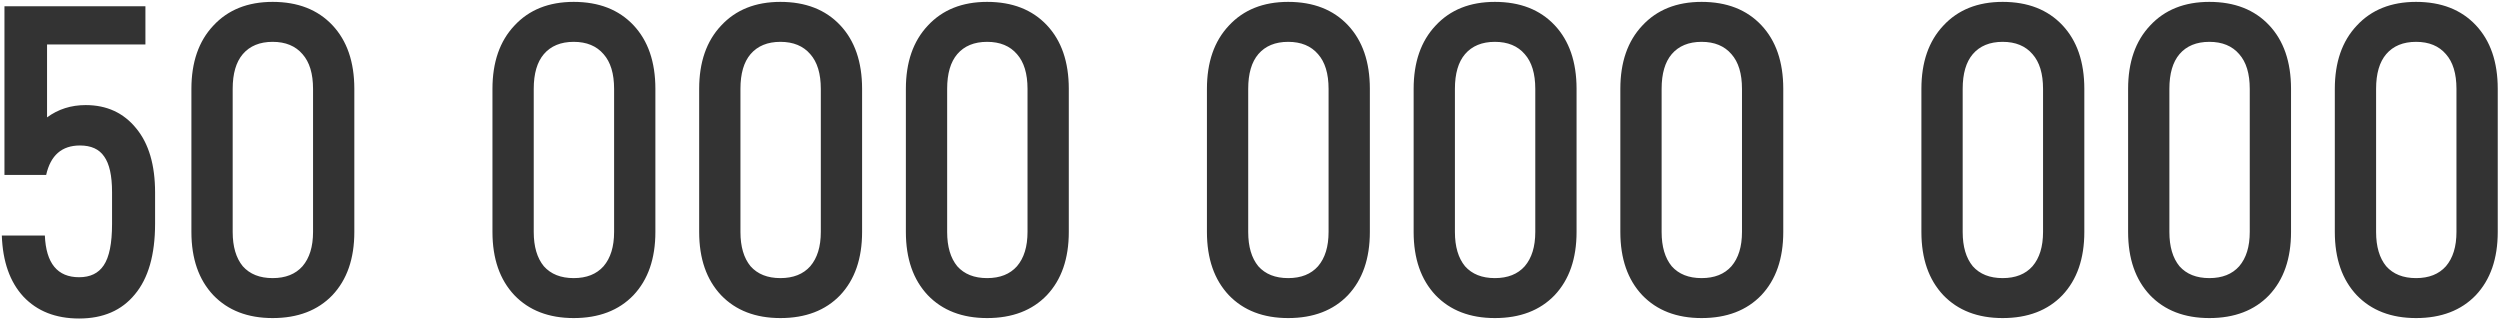<?xml version="1.0" encoding="UTF-8"?> <svg xmlns="http://www.w3.org/2000/svg" width="797" height="102" viewBox="0 0 797 102" fill="none"> <path d="M27.32 33.5C34.04 33.5 39.407 35.973 43.42 40.92C47.433 45.773 49.44 52.587 49.44 61.36V71.3C49.44 81.193 47.293 88.707 43 93.84C38.8 98.973 32.873 101.54 25.22 101.54C17.753 101.54 11.827 99.207 7.44 94.54C3.147 89.873 0.86 83.387 0.58 75.08H14.3C14.673 83.947 18.313 88.38 25.22 88.38C28.767 88.38 31.38 87.12 33.06 84.6C34.833 81.987 35.72 77.6 35.72 71.44V61.22C35.72 55.993 34.88 52.213 33.2 49.88C31.613 47.547 29.047 46.38 25.5 46.38C19.713 46.38 16.12 49.507 14.72 55.76H1.42V2H46.36V14.18H15V37.42C18.547 34.807 22.653 33.5 27.32 33.5ZM86.919 101.4C78.986 101.4 72.686 98.973 68.019 94.12C63.353 89.173 61.02 82.453 61.02 73.96V28.32C61.02 19.827 63.353 13.107 68.019 8.16C72.686 3.12 78.986 0.6 86.919 0.6C94.946 0.6 101.293 3.073 105.96 8.02C110.626 12.967 112.96 19.733 112.96 28.32V73.96C112.96 82.453 110.626 89.173 105.96 94.12C101.293 98.973 94.946 101.4 86.919 101.4ZM77.4 84.88C79.639 87.4 82.813 88.66 86.919 88.66C91.026 88.66 94.2 87.4 96.439 84.88C98.68 82.267 99.799 78.627 99.799 73.96V28.32C99.799 23.467 98.68 19.78 96.439 17.26C94.2 14.647 91.026 13.34 86.919 13.34C82.813 13.34 79.639 14.647 77.4 17.26C75.253 19.78 74.18 23.467 74.18 28.32V73.96C74.18 78.627 75.253 82.267 77.4 84.88ZM182.896 101.4C174.963 101.4 168.663 98.973 163.996 94.12C159.329 89.173 156.996 82.453 156.996 73.96V28.32C156.996 19.827 159.329 13.107 163.996 8.16C168.663 3.12 174.963 0.6 182.896 0.6C190.923 0.6 197.269 3.073 201.936 8.02C206.603 12.967 208.936 19.733 208.936 28.32V73.96C208.936 82.453 206.603 89.173 201.936 94.12C197.269 98.973 190.923 101.4 182.896 101.4ZM173.376 84.88C175.616 87.4 178.789 88.66 182.896 88.66C187.003 88.66 190.176 87.4 192.416 84.88C194.656 82.267 195.776 78.627 195.776 73.96V28.32C195.776 23.467 194.656 19.78 192.416 17.26C190.176 14.647 187.003 13.34 182.896 13.34C178.789 13.34 175.616 14.647 173.376 17.26C171.229 19.78 170.156 23.467 170.156 28.32V73.96C170.156 78.627 171.229 82.267 173.376 84.88ZM248.795 101.4C240.861 101.4 234.561 98.973 229.895 94.12C225.228 89.173 222.895 82.453 222.895 73.96V28.32C222.895 19.827 225.228 13.107 229.895 8.16C234.561 3.12 240.861 0.6 248.795 0.6C256.821 0.6 263.168 3.073 267.835 8.02C272.501 12.967 274.835 19.733 274.835 28.32V73.96C274.835 82.453 272.501 89.173 267.835 94.12C263.168 98.973 256.821 101.4 248.795 101.4ZM239.275 84.88C241.515 87.4 244.688 88.66 248.795 88.66C252.901 88.66 256.075 87.4 258.315 84.88C260.555 82.267 261.675 78.627 261.675 73.96V28.32C261.675 23.467 260.555 19.78 258.315 17.26C256.075 14.647 252.901 13.34 248.795 13.34C244.688 13.34 241.515 14.647 239.275 17.26C237.128 19.78 236.055 23.467 236.055 28.32V73.96C236.055 78.627 237.128 82.267 239.275 84.88ZM314.693 101.4C306.76 101.4 300.46 98.973 295.793 94.12C291.126 89.173 288.793 82.453 288.793 73.96V28.32C288.793 19.827 291.126 13.107 295.793 8.16C300.46 3.12 306.76 0.6 314.693 0.6C322.72 0.6 329.066 3.073 333.733 8.02C338.4 12.967 340.733 19.733 340.733 28.32V73.96C340.733 82.453 338.4 89.173 333.733 94.12C329.066 98.973 322.72 101.4 314.693 101.4ZM305.173 84.88C307.413 87.4 310.586 88.66 314.693 88.66C318.8 88.66 321.973 87.4 324.213 84.88C326.453 82.267 327.573 78.627 327.573 73.96V28.32C327.573 23.467 326.453 19.78 324.213 17.26C321.973 14.647 318.8 13.34 314.693 13.34C310.586 13.34 307.413 14.647 305.173 17.26C303.026 19.78 301.953 23.467 301.953 28.32V73.96C301.953 78.627 303.026 82.267 305.173 84.88ZM410.67 101.4C402.736 101.4 396.436 98.973 391.77 94.12C387.103 89.173 384.77 82.453 384.77 73.96V28.32C384.77 19.827 387.103 13.107 391.77 8.16C396.436 3.12 402.736 0.6 410.67 0.6C418.696 0.6 425.043 3.073 429.71 8.02C434.376 12.967 436.71 19.733 436.71 28.32V73.96C436.71 82.453 434.376 89.173 429.71 94.12C425.043 98.973 418.696 101.4 410.67 101.4ZM401.15 84.88C403.39 87.4 406.563 88.66 410.67 88.66C414.776 88.66 417.95 87.4 420.19 84.88C422.43 82.267 423.55 78.627 423.55 73.96V28.32C423.55 23.467 422.43 19.78 420.19 17.26C417.95 14.647 414.776 13.34 410.67 13.34C406.563 13.34 403.39 14.647 401.15 17.26C399.003 19.78 397.93 23.467 397.93 28.32V73.96C397.93 78.627 399.003 82.267 401.15 84.88ZM476.568 101.4C468.635 101.4 462.335 98.973 457.668 94.12C453.001 89.173 450.668 82.453 450.668 73.96V28.32C450.668 19.827 453.001 13.107 457.668 8.16C462.335 3.12 468.635 0.6 476.568 0.6C484.595 0.6 490.941 3.073 495.608 8.02C500.275 12.967 502.608 19.733 502.608 28.32V73.96C502.608 82.453 500.275 89.173 495.608 94.12C490.941 98.973 484.595 101.4 476.568 101.4ZM467.048 84.88C469.288 87.4 472.461 88.66 476.568 88.66C480.675 88.66 483.848 87.4 486.088 84.88C488.328 82.267 489.448 78.627 489.448 73.96V28.32C489.448 23.467 488.328 19.78 486.088 17.26C483.848 14.647 480.675 13.34 476.568 13.34C472.461 13.34 469.288 14.647 467.048 17.26C464.901 19.78 463.828 23.467 463.828 28.32V73.96C463.828 78.627 464.901 82.267 467.048 84.88ZM542.466 101.4C534.533 101.4 528.233 98.973 523.566 94.12C518.9 89.173 516.566 82.453 516.566 73.96V28.32C516.566 19.827 518.9 13.107 523.566 8.16C528.233 3.12 534.533 0.6 542.466 0.6C550.493 0.6 556.84 3.073 561.506 8.02C566.173 12.967 568.506 19.733 568.506 28.32V73.96C568.506 82.453 566.173 89.173 561.506 94.12C556.84 98.973 550.493 101.4 542.466 101.4ZM532.946 84.88C535.186 87.4 538.36 88.66 542.466 88.66C546.573 88.66 549.746 87.4 551.986 84.88C554.226 82.267 555.346 78.627 555.346 73.96V28.32C555.346 23.467 554.226 19.78 551.986 17.26C549.746 14.647 546.573 13.34 542.466 13.34C538.36 13.34 535.186 14.647 532.946 17.26C530.8 19.78 529.726 23.467 529.726 28.32V73.96C529.726 78.627 530.8 82.267 532.946 84.88ZM638.443 101.4C630.51 101.4 624.21 98.973 619.543 94.12C614.876 89.173 612.543 82.453 612.543 73.96V28.32C612.543 19.827 614.876 13.107 619.543 8.16C624.21 3.12 630.51 0.6 638.443 0.6C646.47 0.6 652.816 3.073 657.483 8.02C662.15 12.967 664.483 19.733 664.483 28.32V73.96C664.483 82.453 662.15 89.173 657.483 94.12C652.816 98.973 646.47 101.4 638.443 101.4ZM628.923 84.88C631.163 87.4 634.336 88.66 638.443 88.66C642.55 88.66 645.723 87.4 647.963 84.88C650.203 82.267 651.323 78.627 651.323 73.96V28.32C651.323 23.467 650.203 19.78 647.963 17.26C645.723 14.647 642.55 13.34 638.443 13.34C634.336 13.34 631.163 14.647 628.923 17.26C626.776 19.78 625.703 23.467 625.703 28.32V73.96C625.703 78.627 626.776 82.267 628.923 84.88ZM704.341 101.4C696.408 101.4 690.108 98.973 685.441 94.12C680.775 89.173 678.441 82.453 678.441 73.96V28.32C678.441 19.827 680.775 13.107 685.441 8.16C690.108 3.12 696.408 0.6 704.341 0.6C712.368 0.6 718.715 3.073 723.381 8.02C728.048 12.967 730.381 19.733 730.381 28.32V73.96C730.381 82.453 728.048 89.173 723.381 94.12C718.715 98.973 712.368 101.4 704.341 101.4ZM694.821 84.88C697.061 87.4 700.235 88.66 704.341 88.66C708.448 88.66 711.621 87.4 713.861 84.88C716.101 82.267 717.221 78.627 717.221 73.96V28.32C717.221 23.467 716.101 19.78 713.861 17.26C711.621 14.647 708.448 13.34 704.341 13.34C700.235 13.34 697.061 14.647 694.821 17.26C692.675 19.78 691.601 23.467 691.601 28.32V73.96C691.601 78.627 692.675 82.267 694.821 84.88ZM770.24 101.4C762.307 101.4 756.007 98.973 751.34 94.12C746.673 89.173 744.34 82.453 744.34 73.96V28.32C744.34 19.827 746.673 13.107 751.34 8.16C756.007 3.12 762.307 0.6 770.24 0.6C778.267 0.6 784.613 3.073 789.28 8.02C793.947 12.967 796.28 19.733 796.28 28.32V73.96C796.28 82.453 793.947 89.173 789.28 94.12C784.613 98.973 778.267 101.4 770.24 101.4ZM760.72 84.88C762.96 87.4 766.133 88.66 770.24 88.66C774.347 88.66 777.52 87.4 779.76 84.88C782 82.267 783.12 78.627 783.12 73.96V28.32C783.12 23.467 782 19.78 779.76 17.26C777.52 14.647 774.347 13.34 770.24 13.34C766.133 13.34 762.96 14.647 760.72 17.26C758.573 19.78 757.5 23.467 757.5 28.32V73.96C757.5 78.627 758.573 82.267 760.72 84.88Z" fill="#333333"></path> </svg> 